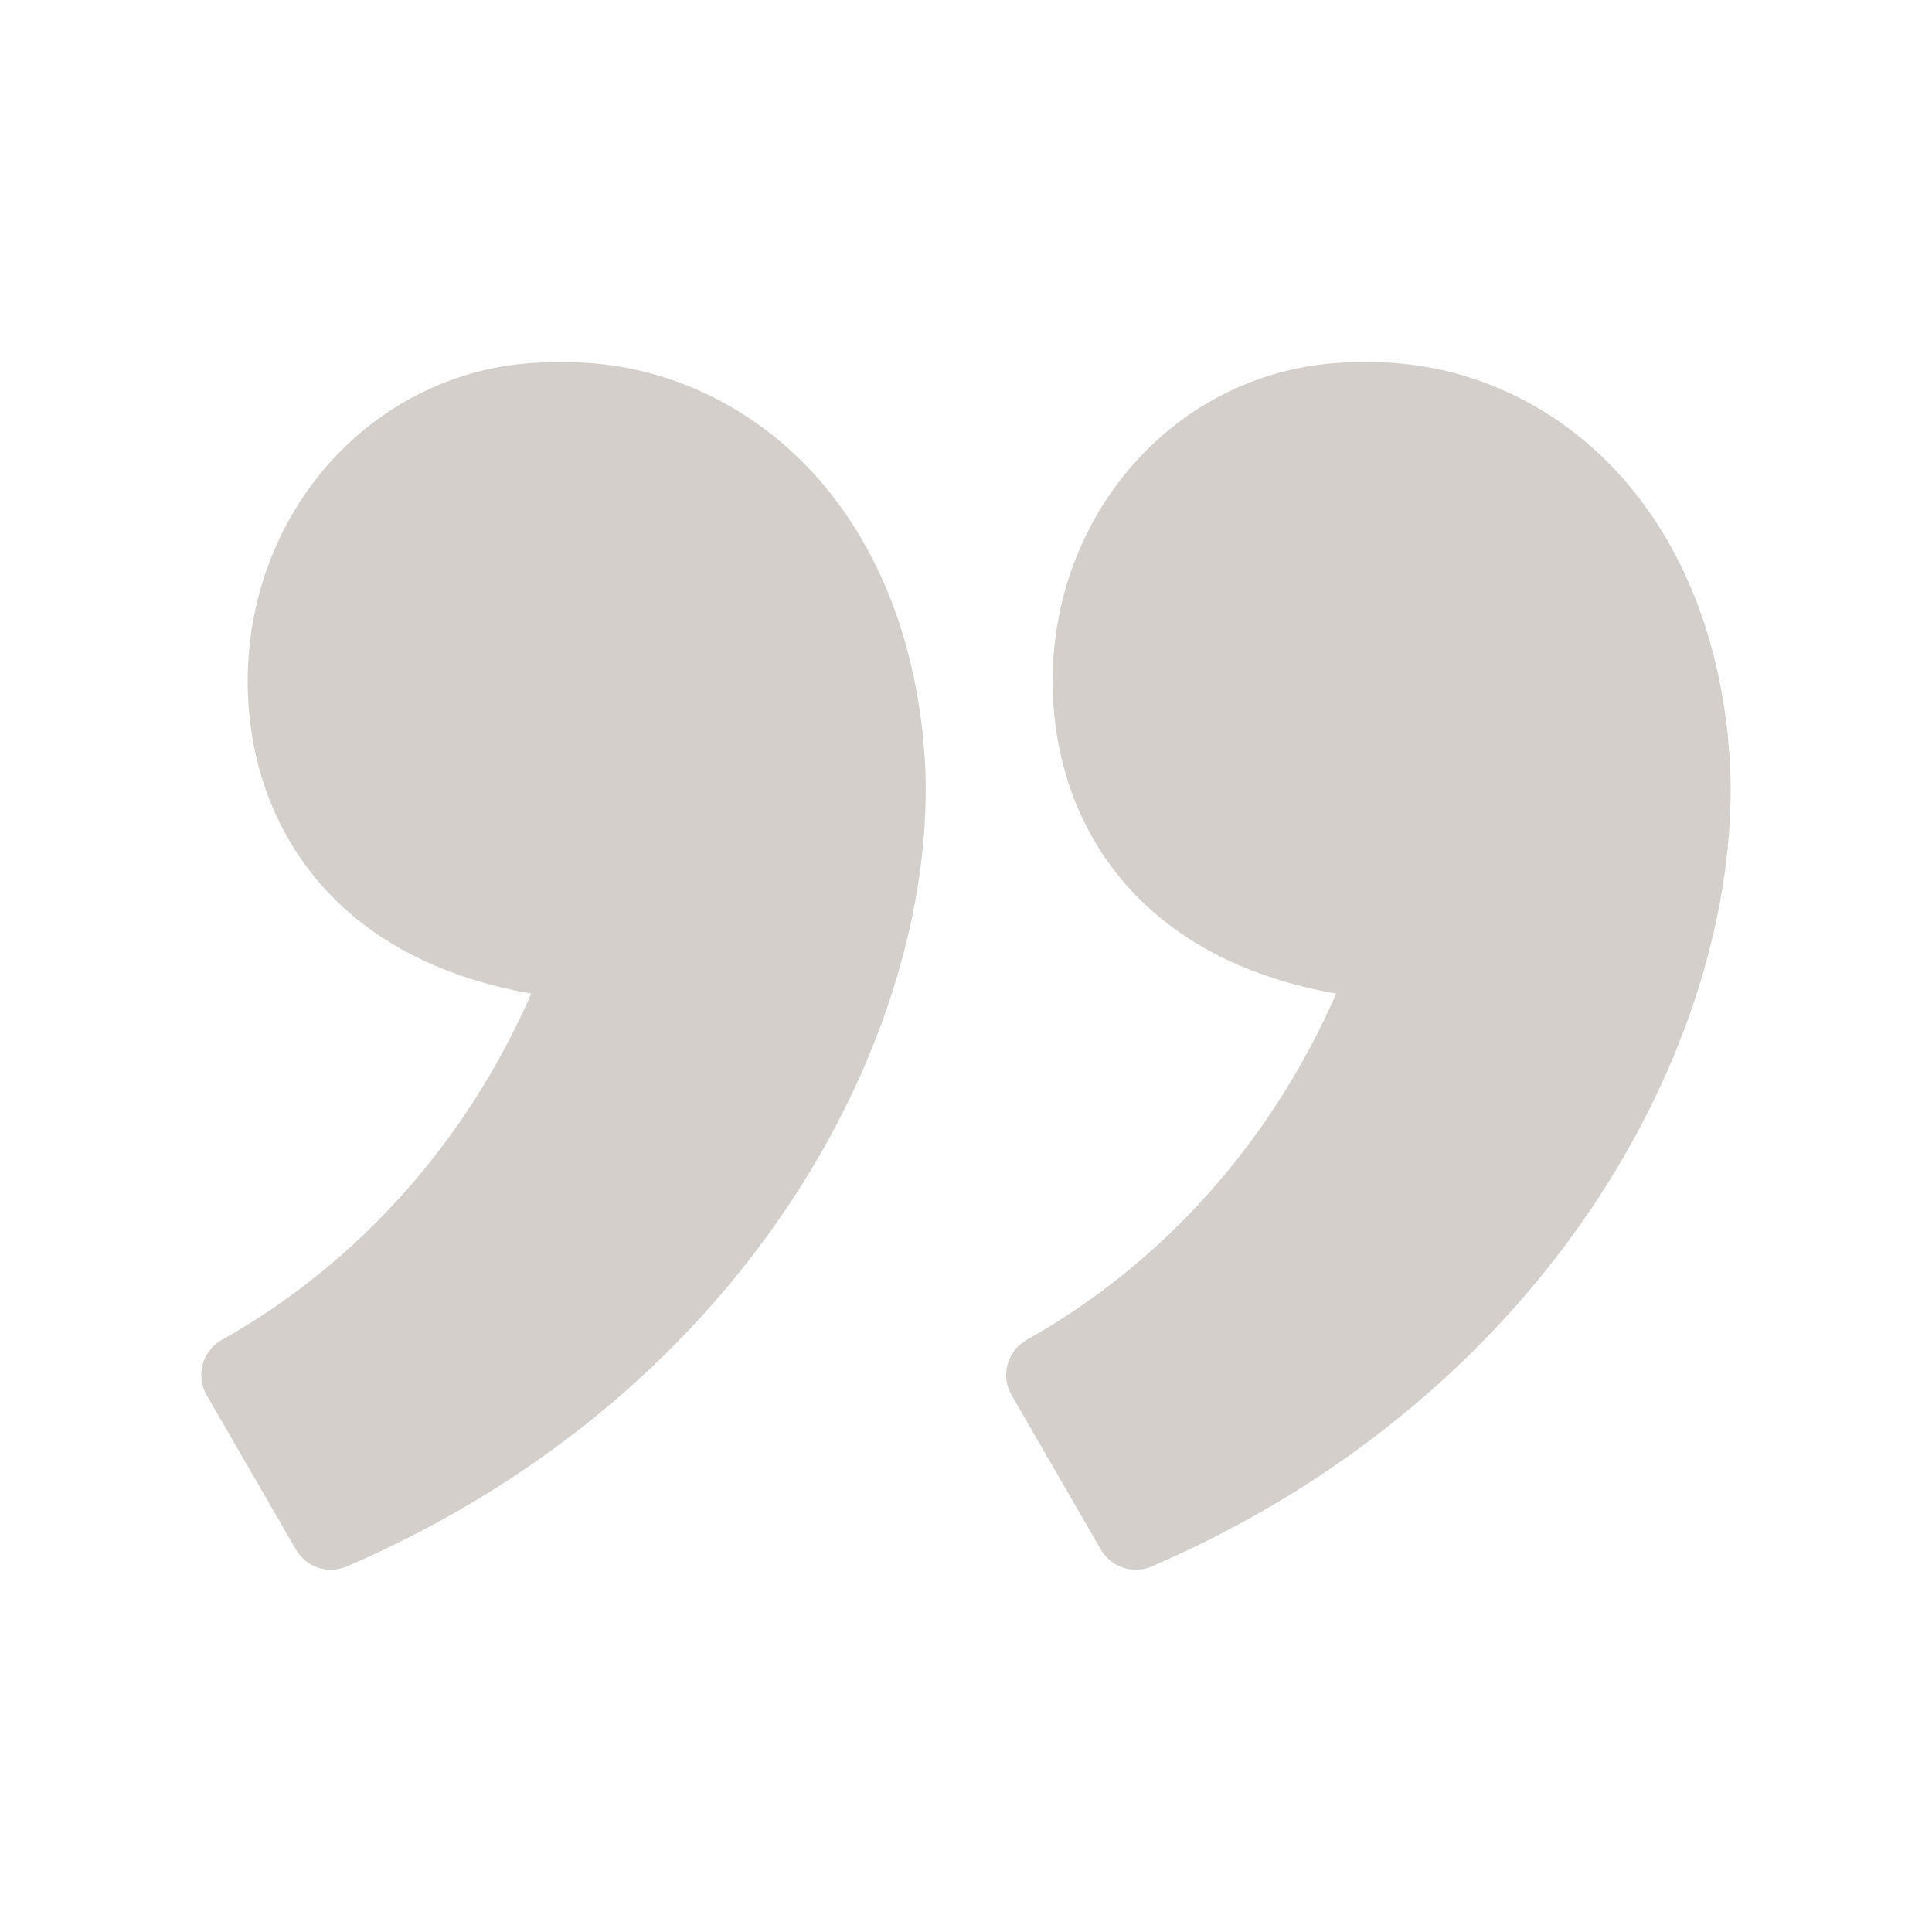 <?xml version="1.0" encoding="UTF-8"?> <svg xmlns="http://www.w3.org/2000/svg" width="116" height="116" viewBox="0 0 116 116" fill="none"><path d="M33.534 21.755C43.2 21.498 53.698 28.691 55.395 43.988L55.525 45.501L55.53 45.53C56.453 61.572 45.264 83.505 20.822 94.052C20.278 94.286 19.667 94.313 19.105 94.127C18.543 93.941 18.068 93.554 17.772 93.041L12.407 83.766C12.247 83.489 12.144 83.183 12.103 82.866C12.062 82.549 12.084 82.227 12.169 81.919C12.254 81.61 12.398 81.322 12.595 81.07C12.792 80.818 13.037 80.607 13.316 80.451C21.581 75.801 28.024 68.507 31.9 59.658C26.148 58.643 22.016 56.26 19.246 53.084C16.022 49.382 14.872 44.868 14.872 40.919C14.872 30.218 23.103 21.561 33.529 21.755M81.862 21.755C91.529 21.498 102.027 28.691 103.723 43.988L103.854 45.501L103.859 45.53C104.782 61.572 93.593 83.505 69.15 94.052C68.607 94.286 67.996 94.313 67.433 94.127C66.871 93.941 66.397 93.554 66.101 93.041L60.736 83.766C60.576 83.489 60.472 83.183 60.431 82.866C60.391 82.549 60.413 82.227 60.497 81.919C60.582 81.61 60.727 81.322 60.924 81.07C61.121 80.818 61.365 80.607 61.644 80.451C69.909 75.801 76.352 68.507 80.228 59.658C74.477 58.643 70.344 56.26 67.575 53.084C64.351 49.382 63.201 44.868 63.201 40.919C63.201 30.218 71.441 21.561 81.862 21.755Z" fill="#D4CFCB"></path></svg> 